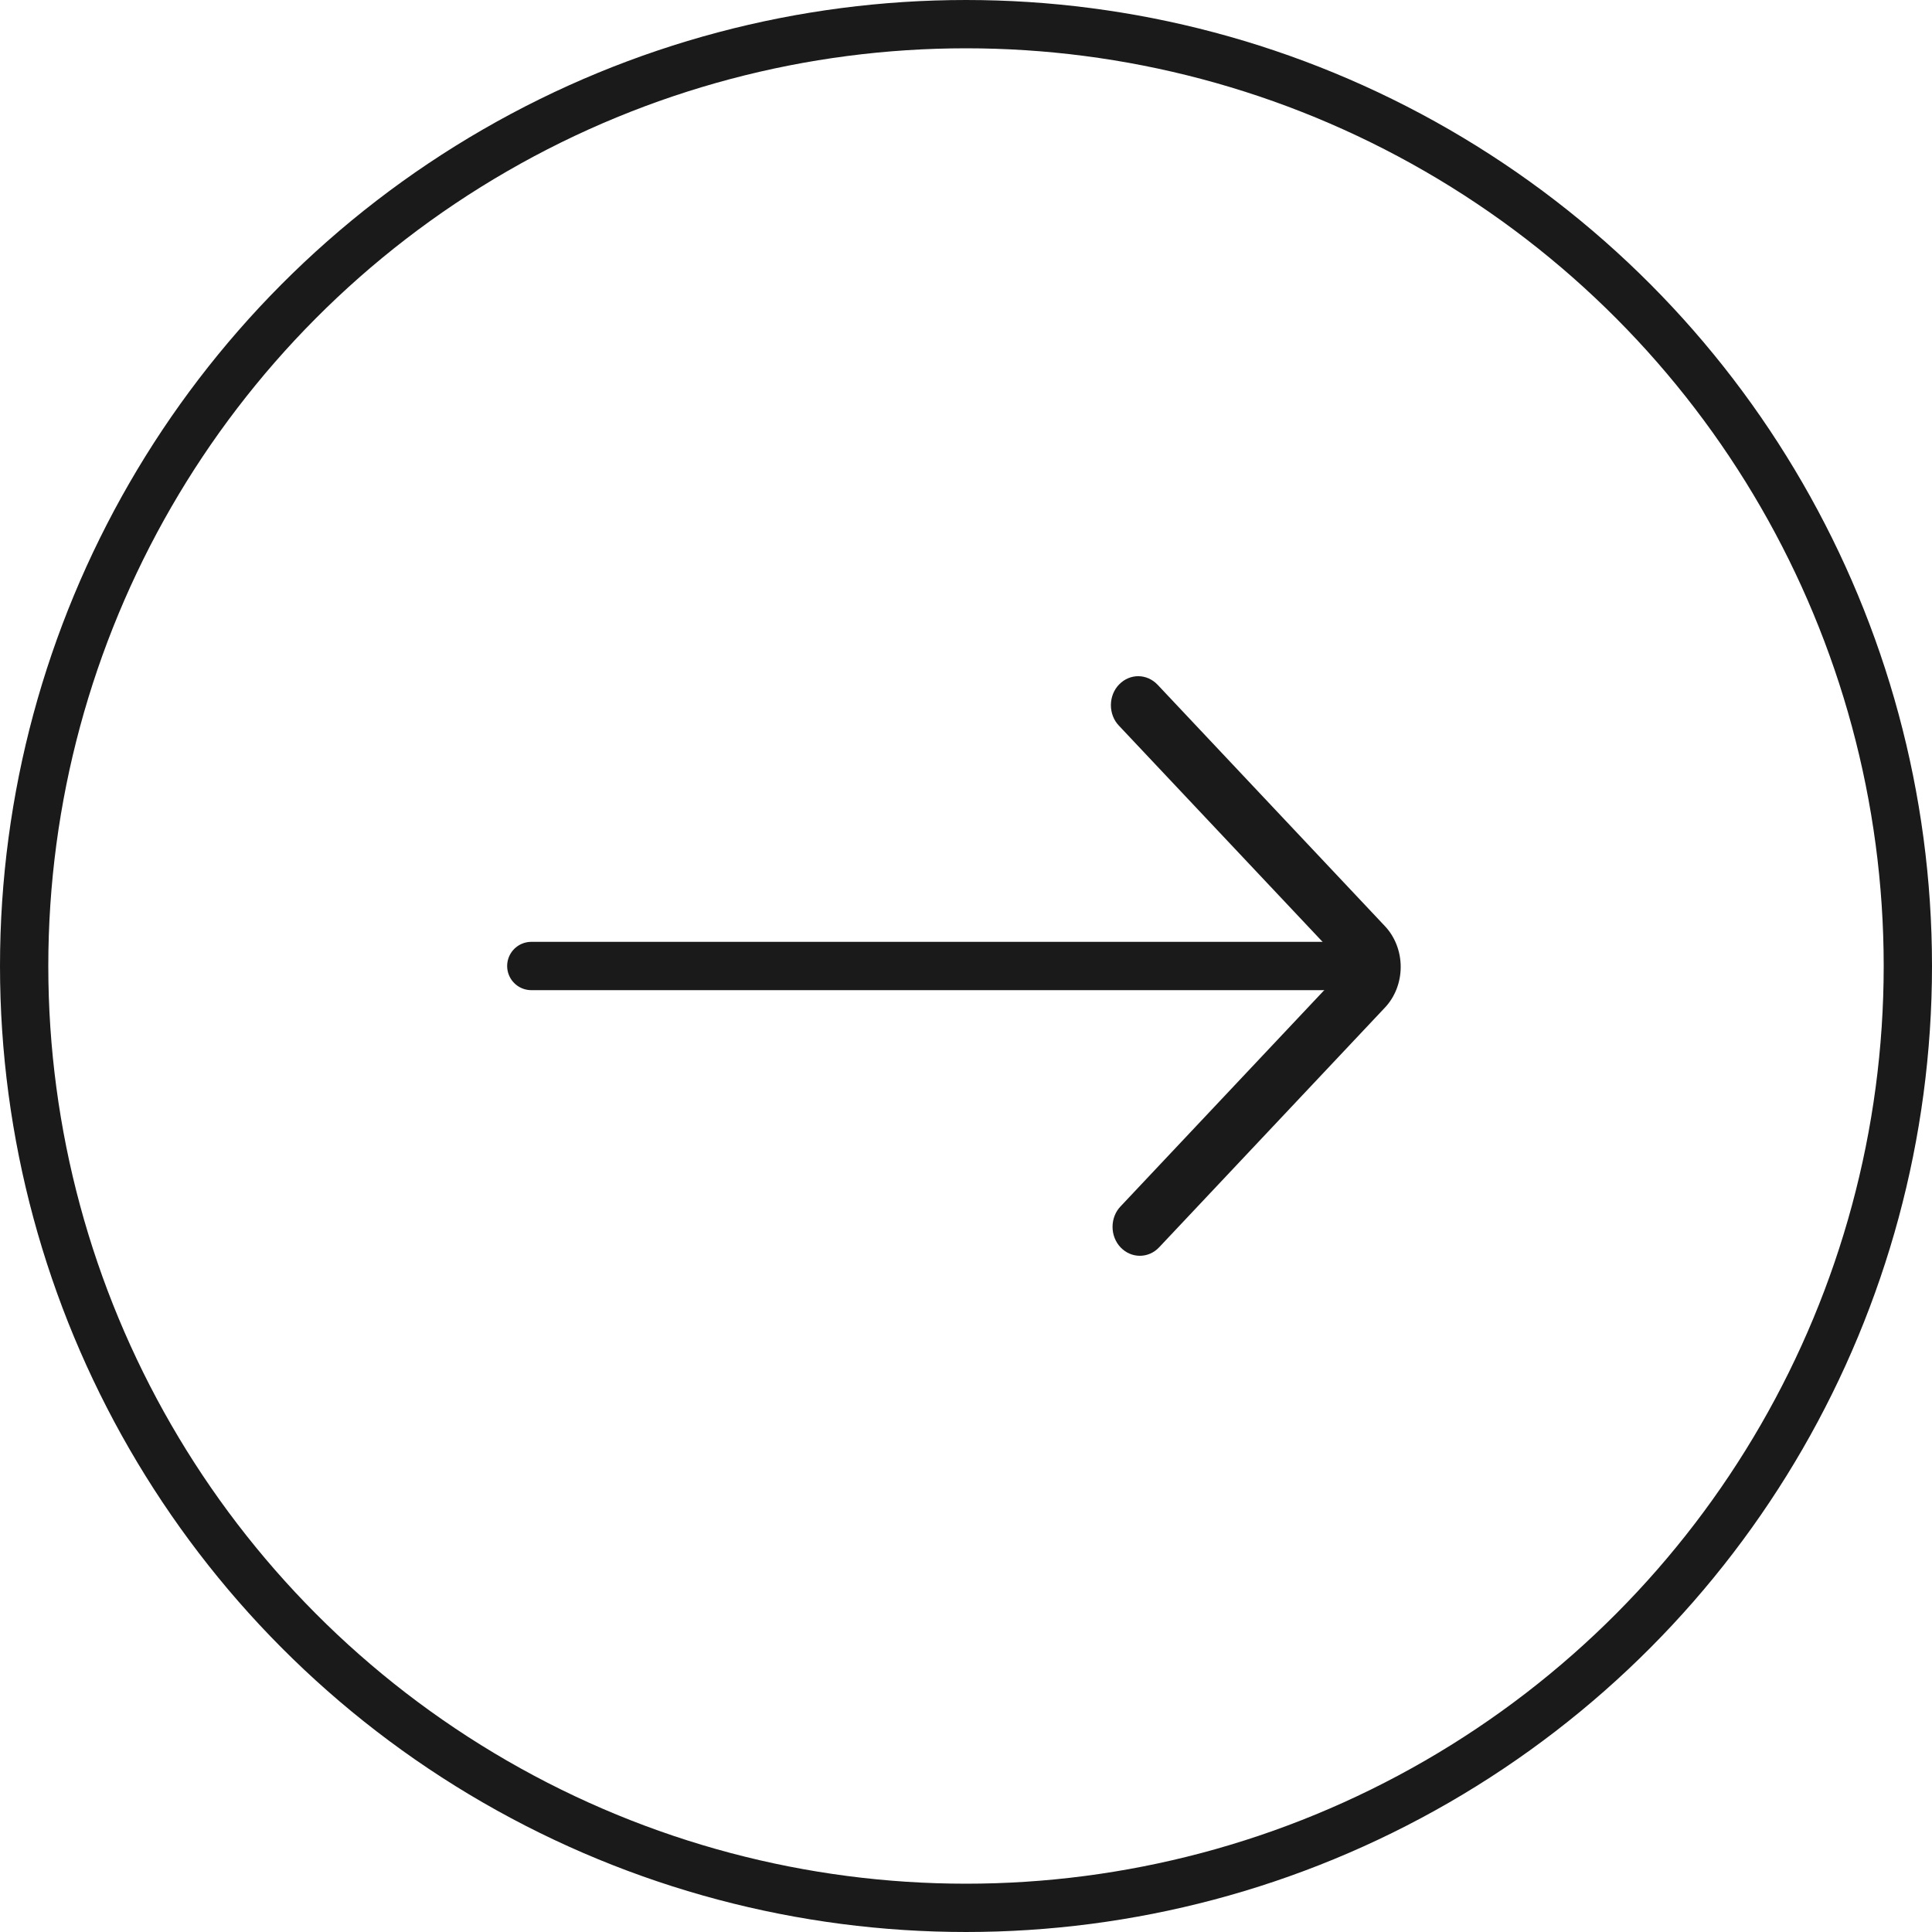 <svg width="40" height="40" viewBox="0 0 40 40" fill="none" xmlns="http://www.w3.org/2000/svg">
<circle cx="20" cy="20" r="19.5" transform="rotate(-180 20 20)" stroke="#1A1A1A"/>
<path fill-rule="evenodd" clip-rule="evenodd" d="M23.2 25.825C23.421 26.058 23.778 26.058 23.998 25.825L28.669 20.866C28.88 20.645 29 20.339 29 20.018C29 19.698 28.88 19.391 28.669 19.17L23.965 14.175C23.743 13.944 23.396 13.941 23.172 14.169C23.063 14.279 23.001 14.434 23 14.595C22.999 14.758 23.059 14.913 23.166 15.024L27.471 19.594C27.577 19.705 27.637 19.858 27.637 20.019C27.637 20.179 27.577 20.332 27.471 20.443L23.2 24.977C23.094 25.087 23.034 25.24 23.034 25.401C23.034 25.561 23.094 25.714 23.2 25.825Z" fill="#1A1A1A"/>
<path d="M27.5 20L11 20" stroke="#1A1A1A" stroke-linecap="round"/>
</svg>
